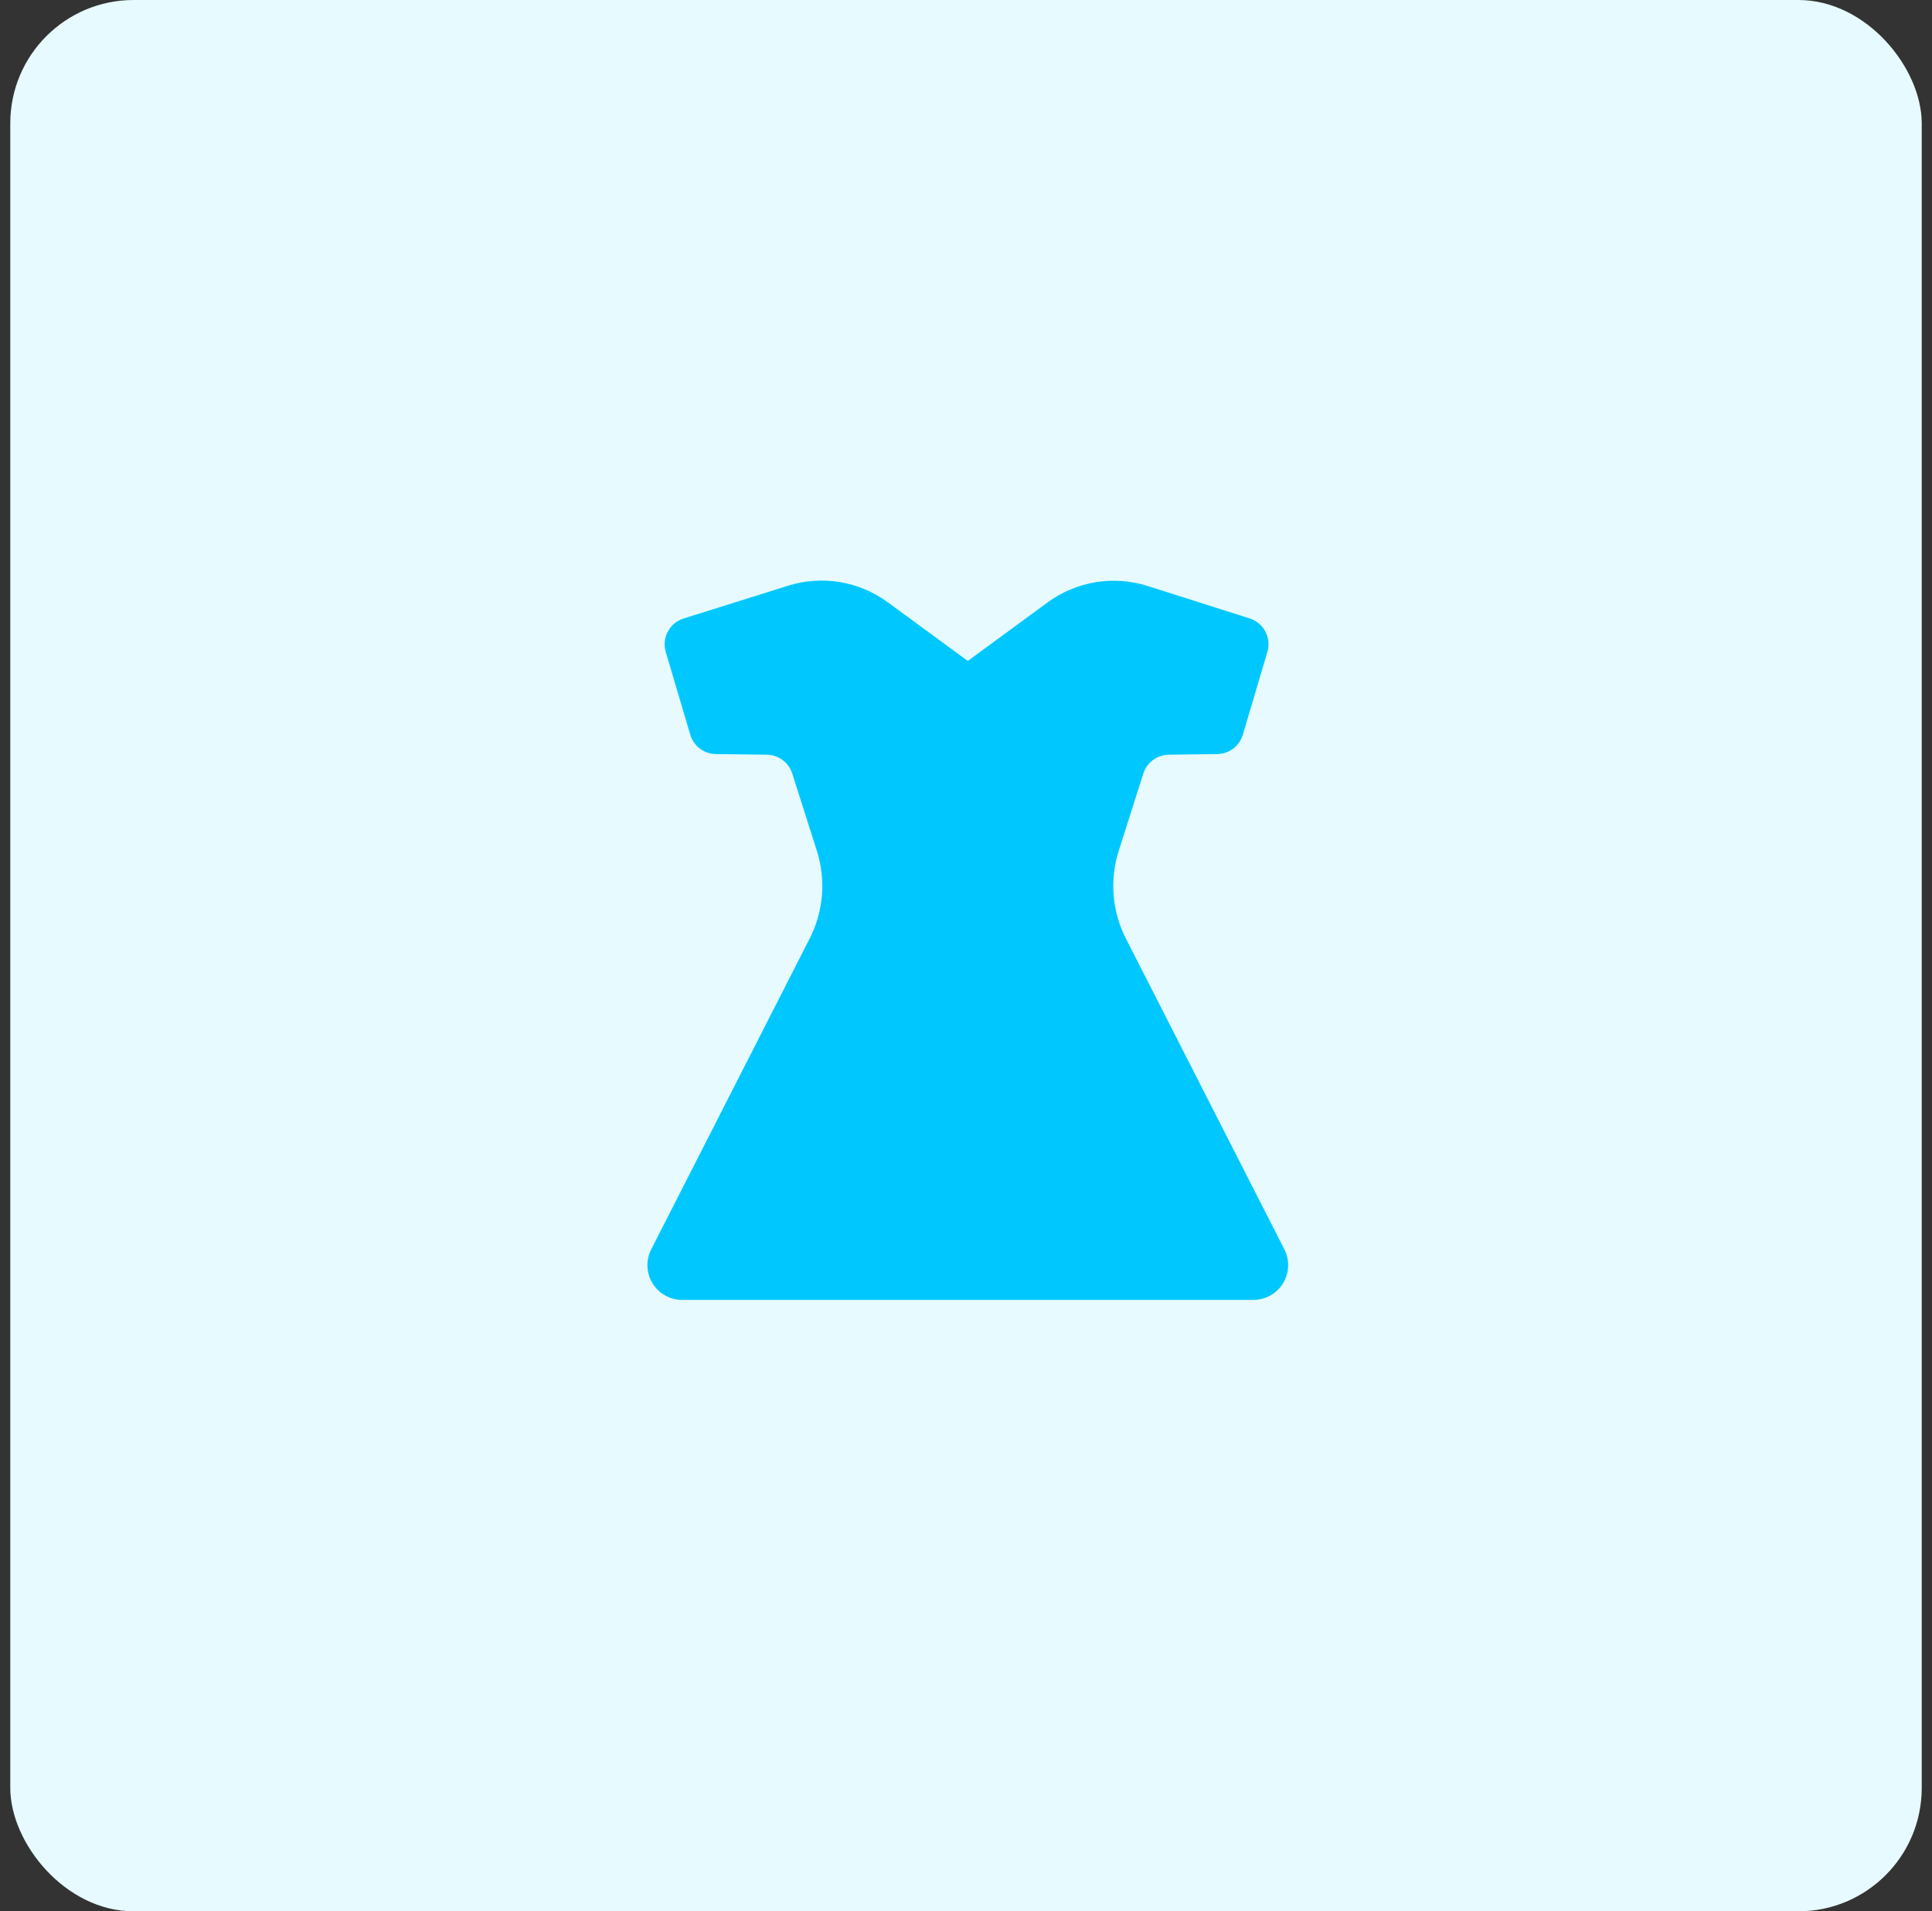 <svg width="94" height="93" viewBox="0 0 94 93" fill="none" xmlns="http://www.w3.org/2000/svg">
<rect x="0" y="0" width="94" height="93" fill="#333333" stroke="none"/>
<g clip-path="url(#clip0_2859_816)">
<rect x="0.5" width="93" height="93" rx="6" fill="#E6FAFF"/>
<path d="M62.49 60.792L54.779 45.666C54.106 44.345 53.981 42.812 54.431 41.399L55.627 37.639C55.799 37.099 56.296 36.73 56.862 36.722L59.226 36.691C59.802 36.684 60.306 36.303 60.469 35.751L61.664 31.718C61.868 31.032 61.484 30.309 60.802 30.092L55.841 28.514C54.183 27.987 52.373 28.283 50.97 29.312L47.087 32.16L43.193 29.305C41.796 28.28 39.995 27.981 38.342 28.5L33.259 30.095C32.574 30.311 32.189 31.034 32.392 31.723L33.585 35.75C33.749 36.303 34.253 36.684 34.828 36.691L37.311 36.722C37.877 36.73 38.375 37.099 38.547 37.639L39.744 41.4C40.193 42.812 40.068 44.345 39.395 45.665L31.684 60.792C31.418 61.316 31.442 61.941 31.749 62.443C32.056 62.944 32.602 63.25 33.19 63.25H60.984C61.572 63.25 62.118 62.944 62.425 62.443C62.733 61.941 62.757 61.316 62.49 60.792Z" fill="#00C8FF"/>
</g>
<defs>
<clipPath id="clip0_2859_816">
<rect width="93" height="93" fill="white" transform="translate(0.5)"/>
</clipPath>
</defs>
</svg>
